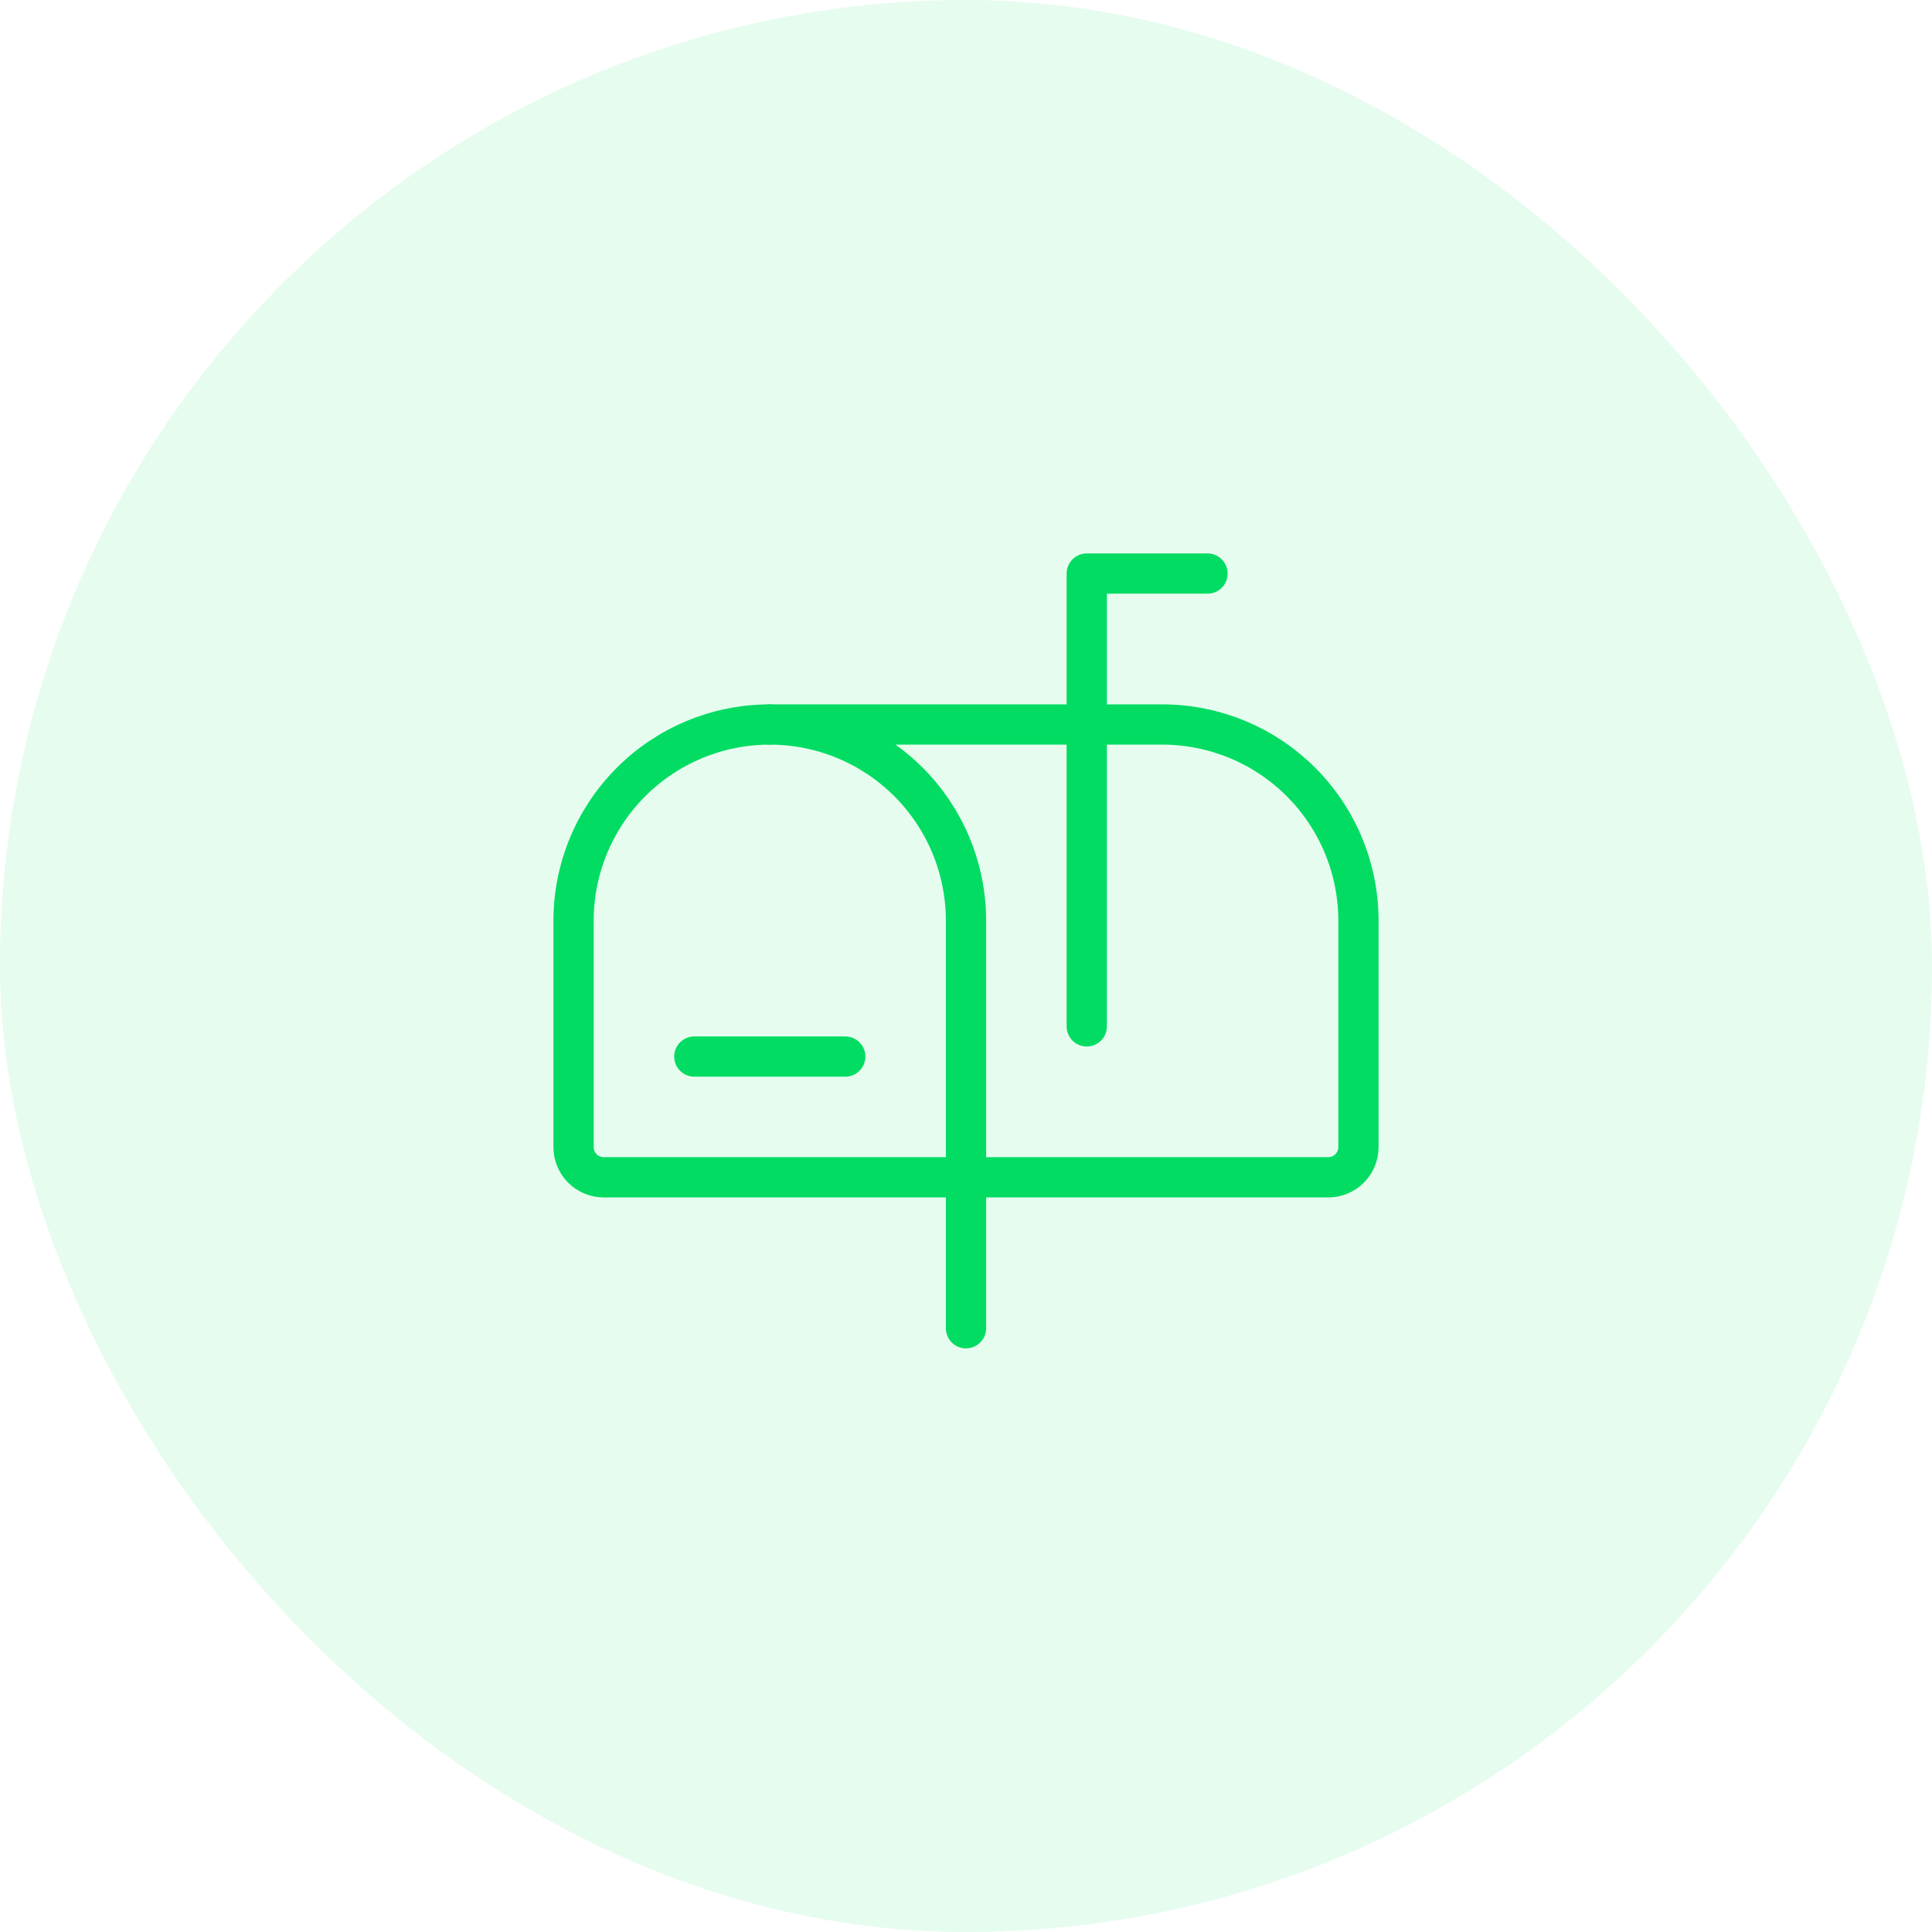 <svg xmlns="http://www.w3.org/2000/svg" width="96" height="96" viewBox="0 0 96 96" fill="none"><rect width="96" height="96" rx="48" fill="#02DC63" fill-opacity="0.1"></rect><g clip-path="url(#clip0_6504_32)"><path d="M42 52.5H34.5" stroke="#02DC63" stroke-width="2" stroke-linecap="round" stroke-linejoin="round"></path><path d="M54 51V28.5H60" stroke="#02DC63" stroke-width="2" stroke-linecap="round" stroke-linejoin="round"></path><path d="M67.5 57V45.75C67.5 43.164 66.473 40.684 64.644 38.856C62.816 37.027 60.336 36 57.75 36H38.25C40.836 36 43.316 37.027 45.144 38.856C46.973 40.684 48 43.164 48 45.75V58.5H66C66.398 58.5 66.779 58.342 67.061 58.061C67.342 57.779 67.5 57.398 67.5 57Z" stroke="#02DC63" stroke-width="2" stroke-linecap="round" stroke-linejoin="round"></path><path d="M48 66V58.5H30C29.602 58.5 29.221 58.342 28.939 58.061C28.658 57.779 28.5 57.398 28.5 57V45.75C28.5 43.164 29.527 40.684 31.356 38.856C33.184 37.027 35.664 36 38.25 36" stroke="#02DC63" stroke-width="2" stroke-linecap="round" stroke-linejoin="round"></path></g><defs><clipPath id="clip0_6504_32"><rect width="48" height="48" fill="white" transform="translate(24 24)"></rect></clipPath></defs></svg>